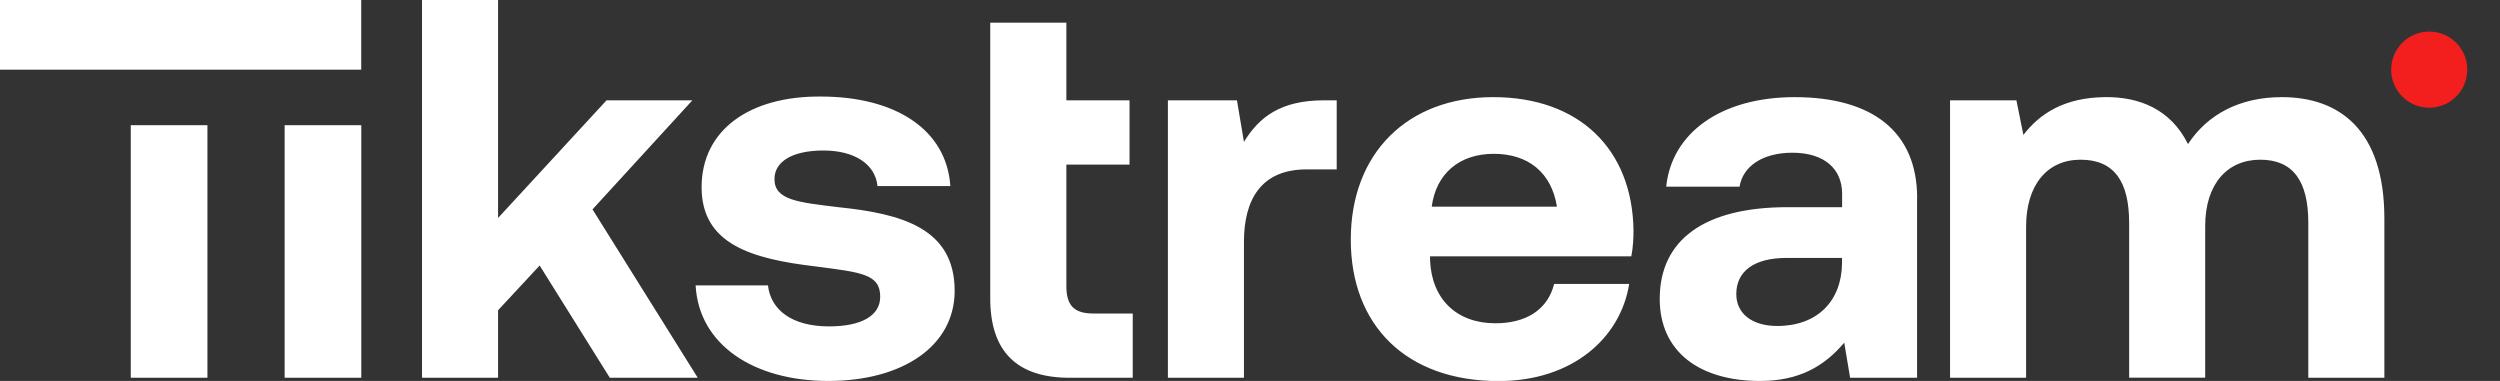 <svg width="210" height="32" viewBox="0 0 210 32" fill="none" xmlns="http://www.w3.org/2000/svg"><rect x="0" y="0" width="210" height="32" fill="#333333" stroke="none"/><g clip-path="url(#clip0_1887_13219)"><path d="M0 0h30.343v5.85H0V0zm30.35 10.518h-6.44V31.73h6.438V10.518zm-12.926 0h-6.439V31.73h6.439V10.518zM35.45 0h6.388v18.309l9.108-9.88h7.21l-8.385 9.158L58.61 31.73h-7.387l-5.893-9.427-3.492 3.76v5.667h-6.389V0z" fill="#fff"/><path d="M64.51 23.975c.226 2.04 1.997 3.442 5.12 3.442 2.678 0 4.307-.864 4.307-2.493 0-1.905-1.587-2.04-5.348-2.535-5.44-.638-9.654-1.856-9.654-6.665 0-4.81 4.038-7.664 10.016-7.614 6.254 0 10.56 2.762 10.879 7.522h-6.12c-.184-1.856-1.948-2.99-4.533-2.99-2.585 0-4.122.907-4.122 2.402 0 1.77 1.997 1.948 5.347 2.358 5.348.546 9.789 1.771 9.789 7.026 0 4.625-4.349 7.572-10.61 7.572-6.261 0-10.88-3.038-11.148-8.025h6.077zm18.677-22.07h6.388V8.43h5.305v5.397h-5.305v10.199c0 1.629.638 2.309 2.267 2.309h3.308v5.397h-5.305c-4.441 0-6.665-2.224-6.665-6.665V1.906h.007zm29.096 6.523v5.801h-2.535c-3.811 0-5.256 2.536-5.256 6.077v11.425h-6.389V8.428h5.801l.588 3.492c1.268-2.082 3.081-3.492 6.708-3.492h1.09-.007zm1.183 11.694c0-7.252 4.759-11.963 11.963-11.963 7.203 0 11.693 4.35 11.785 11.198 0 .68-.042 1.452-.184 2.175h-16.906v.318c.134 3.308 2.266 5.305 5.482 5.305 2.585 0 4.398-1.133 4.943-3.307h6.304c-.722 4.533-4.759 8.16-10.971 8.16-7.749 0-12.416-4.668-12.416-11.879v-.007zm17.317-2.762c-.453-2.854-2.401-4.44-5.305-4.44s-4.851 1.678-5.213 4.44h10.518zm69.504.999V31.73h-6.389V18.72c0-3.492-1.267-5.305-4.037-5.305-2.769 0-4.625 2.04-4.625 5.574v12.735h-6.388V18.72c0-3.492-1.268-5.305-4.08-5.305-2.812 0-4.576 2.132-4.576 5.624V31.73h-6.388V8.429h5.574l.588 2.903c1.402-1.813 3.442-3.13 6.842-3.173 2.854-.042 5.531 1 6.983 3.946 1.629-2.494 4.349-3.946 7.883-3.946 4.803 0 8.613 2.72 8.613 10.2zm-39.253-1.722v15.094h-5.624l-.496-2.947c-1.679 1.998-3.81 3.216-7.068 3.216-5.079 0-8.429-2.45-8.429-6.892 0-4.943 3.718-7.706 10.745-7.706h4.575V16.27c0-2.082-1.494-3.442-4.172-3.442-2.493 0-4.171 1.133-4.441 2.854h-6.162c.454-4.533 4.625-7.522 10.787-7.522 6.531 0 10.292 2.904 10.292 8.478h-.007zm-6.304 5.483v-.454h-4.668c-2.677 0-4.214 1.091-4.214 3.039 0 1.629 1.318 2.677 3.442 2.677 3.358 0 5.397-2.082 5.44-5.255v-.007z" fill="#fff"/><path d="M204.055 9.045a3.194 3.194 0 100-6.389 3.194 3.194 0 000 6.389z" fill="#F31F1F"/></g><defs><clipPath id="clip0_1887_13219"><path fill="#fff" d="M0 0h210v32H0z"/></clipPath></defs></svg>